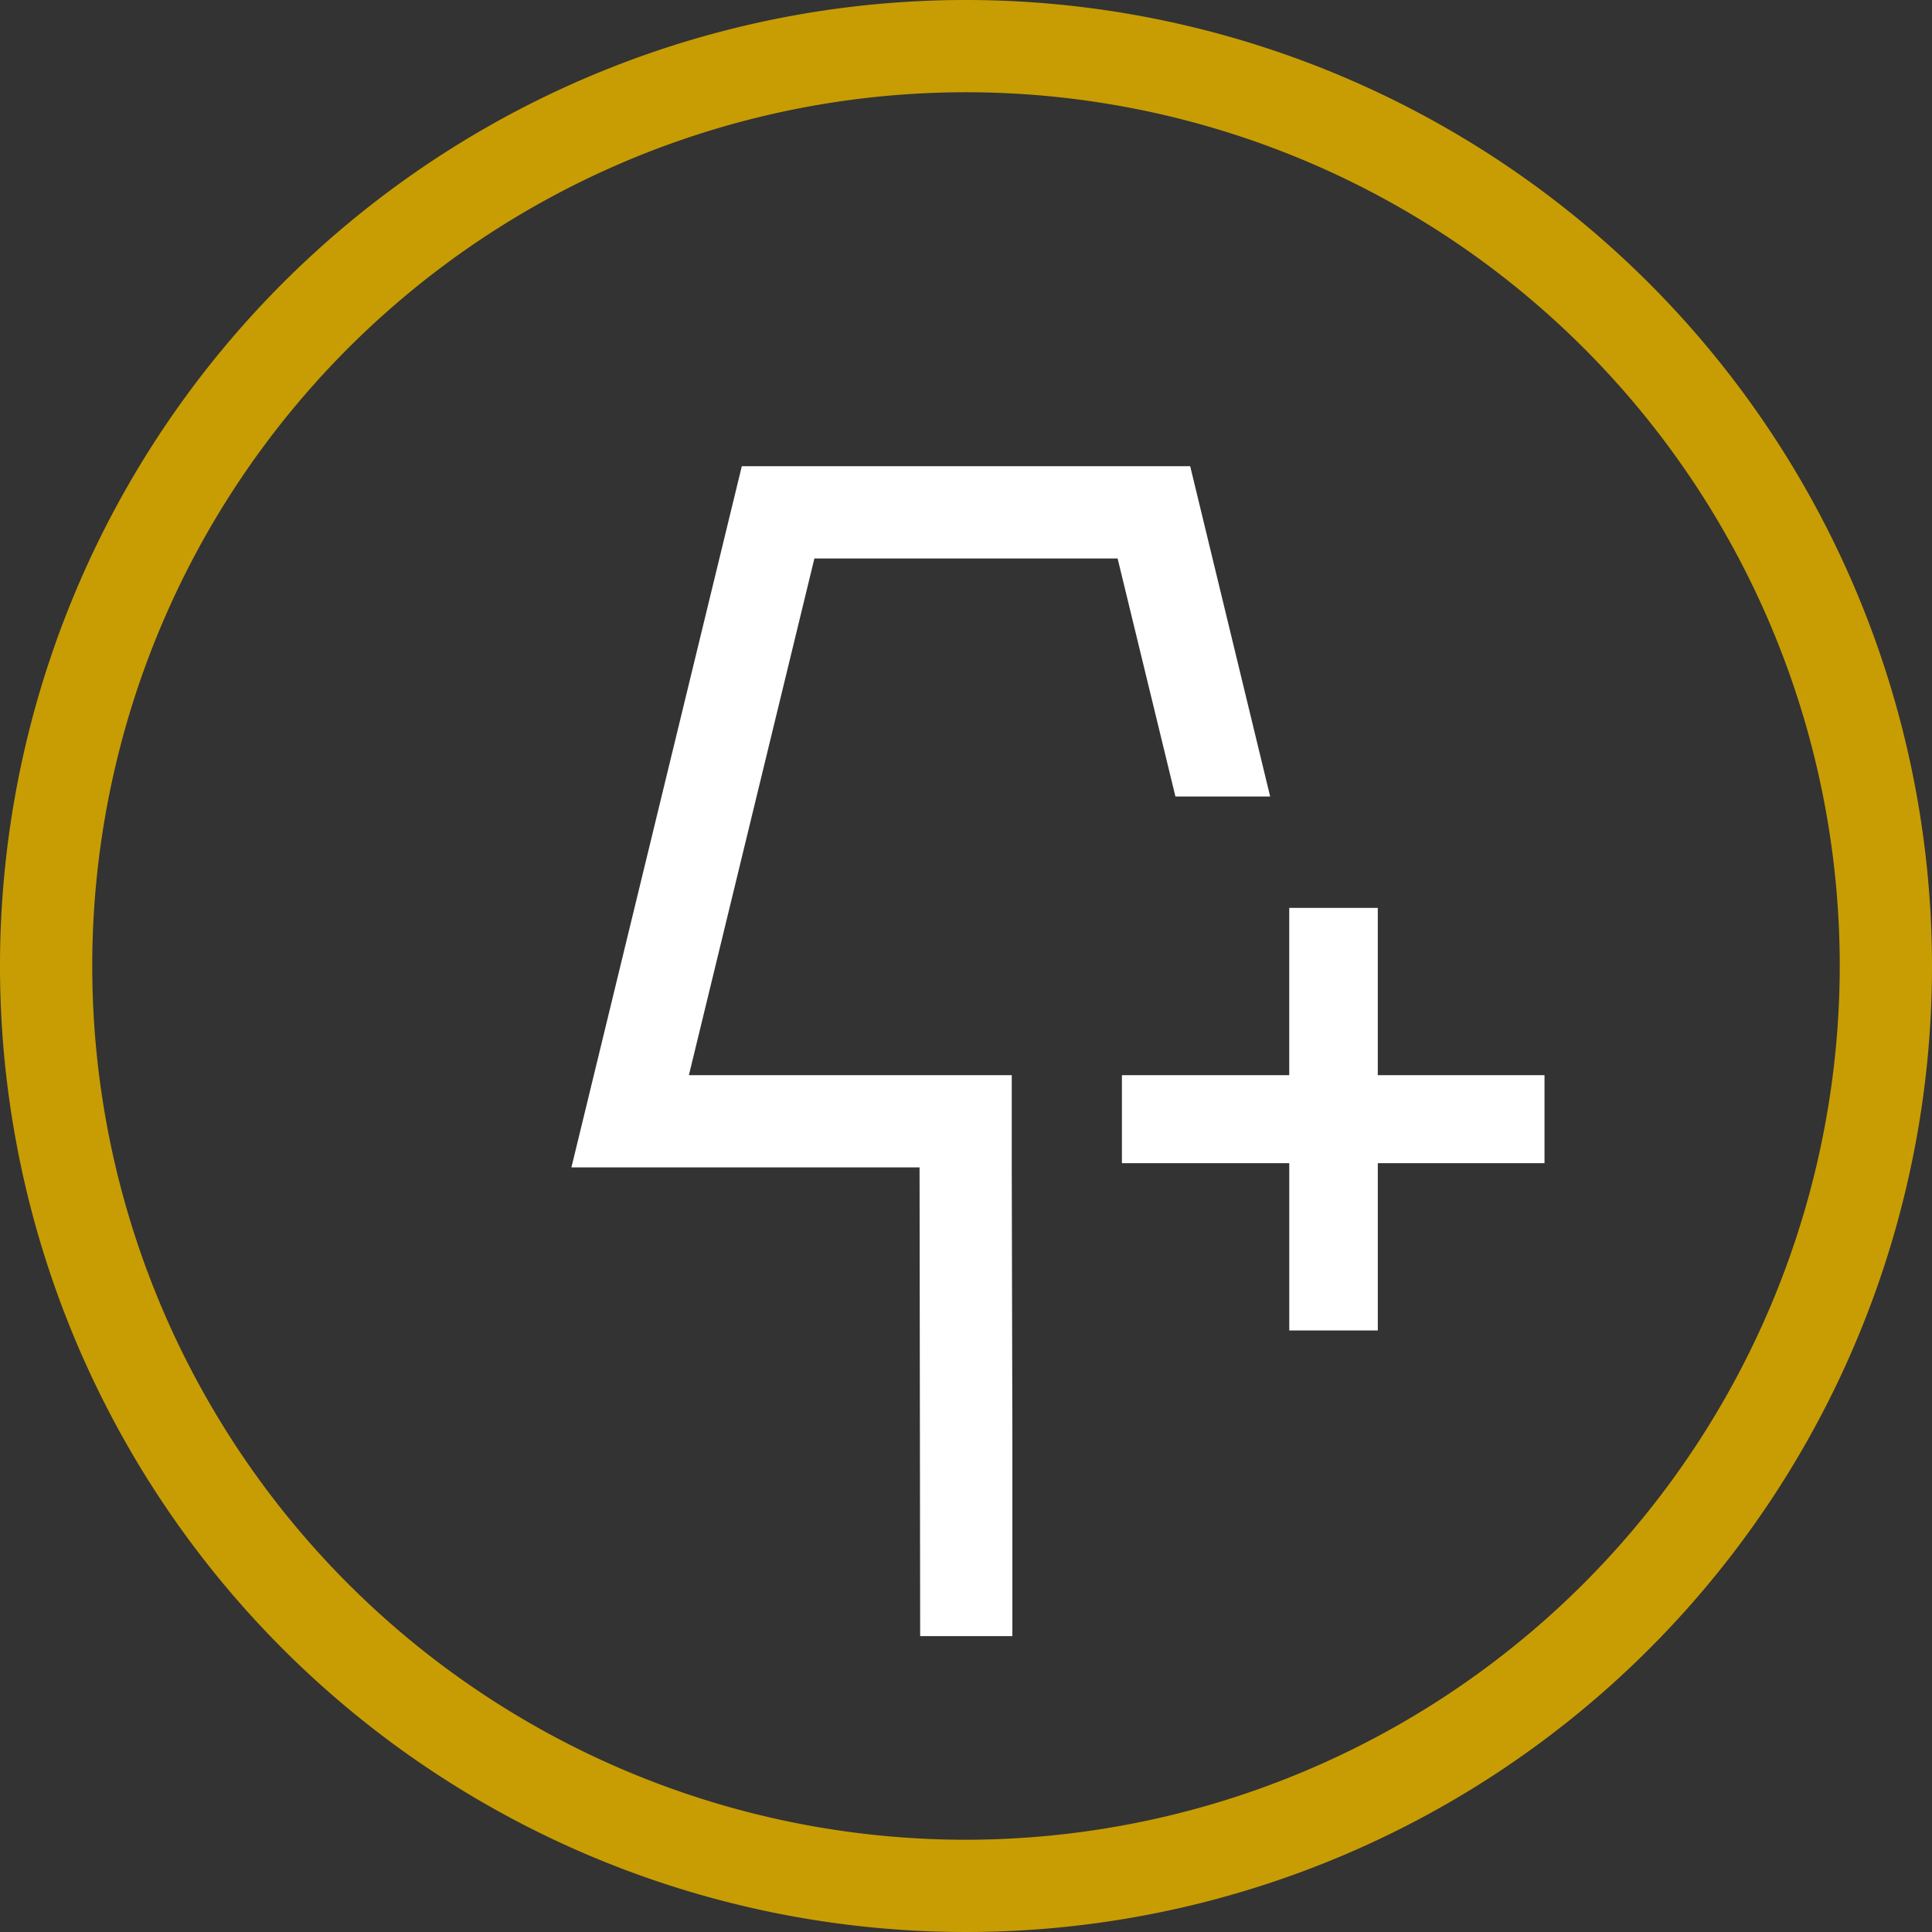 <svg xmlns="http://www.w3.org/2000/svg" width="72" height="72" viewBox="0 0 72 72">
  <rect x="0" y="0" width="72" height="72" fill="#333333" stroke="none"/>
  <g id="premium-apartments-icon" transform="translate(-236 -2693)">
    <path id="Pfad_19" data-name="Pfad 19" d="M35.989,0A36,36,0,1,0,72,35.989,36.02,36.02,0,0,0,35.989,0m0,68.562A32.562,32.562,0,1,1,68.562,35.989,32.592,32.592,0,0,1,35.989,68.562" transform="translate(236 2693)" fill="#c89d03"/>
    <path id="Pfad_20" data-name="Pfad 20" d="M33.988,20.995v3.278H27.776v6.235h-3.3V24.273H18.24V20.995h6.235V14.76h3.3v6.235Z" transform="translate(259.571 2712.074)" fill="#fff"/>
    <path id="Pfad_21" data-name="Pfad 21" d="M35.33,19.889H31.8l-2.155-8.871h-11.3L13.668,30.273H25.7v3.438l.023,10.132v7.335H22.287l-.023-17.467H9.29L15.64,7.58H32.35Z" transform="translate(248.005 2702.795)" fill="#fff"/>
  </g>
</svg>
